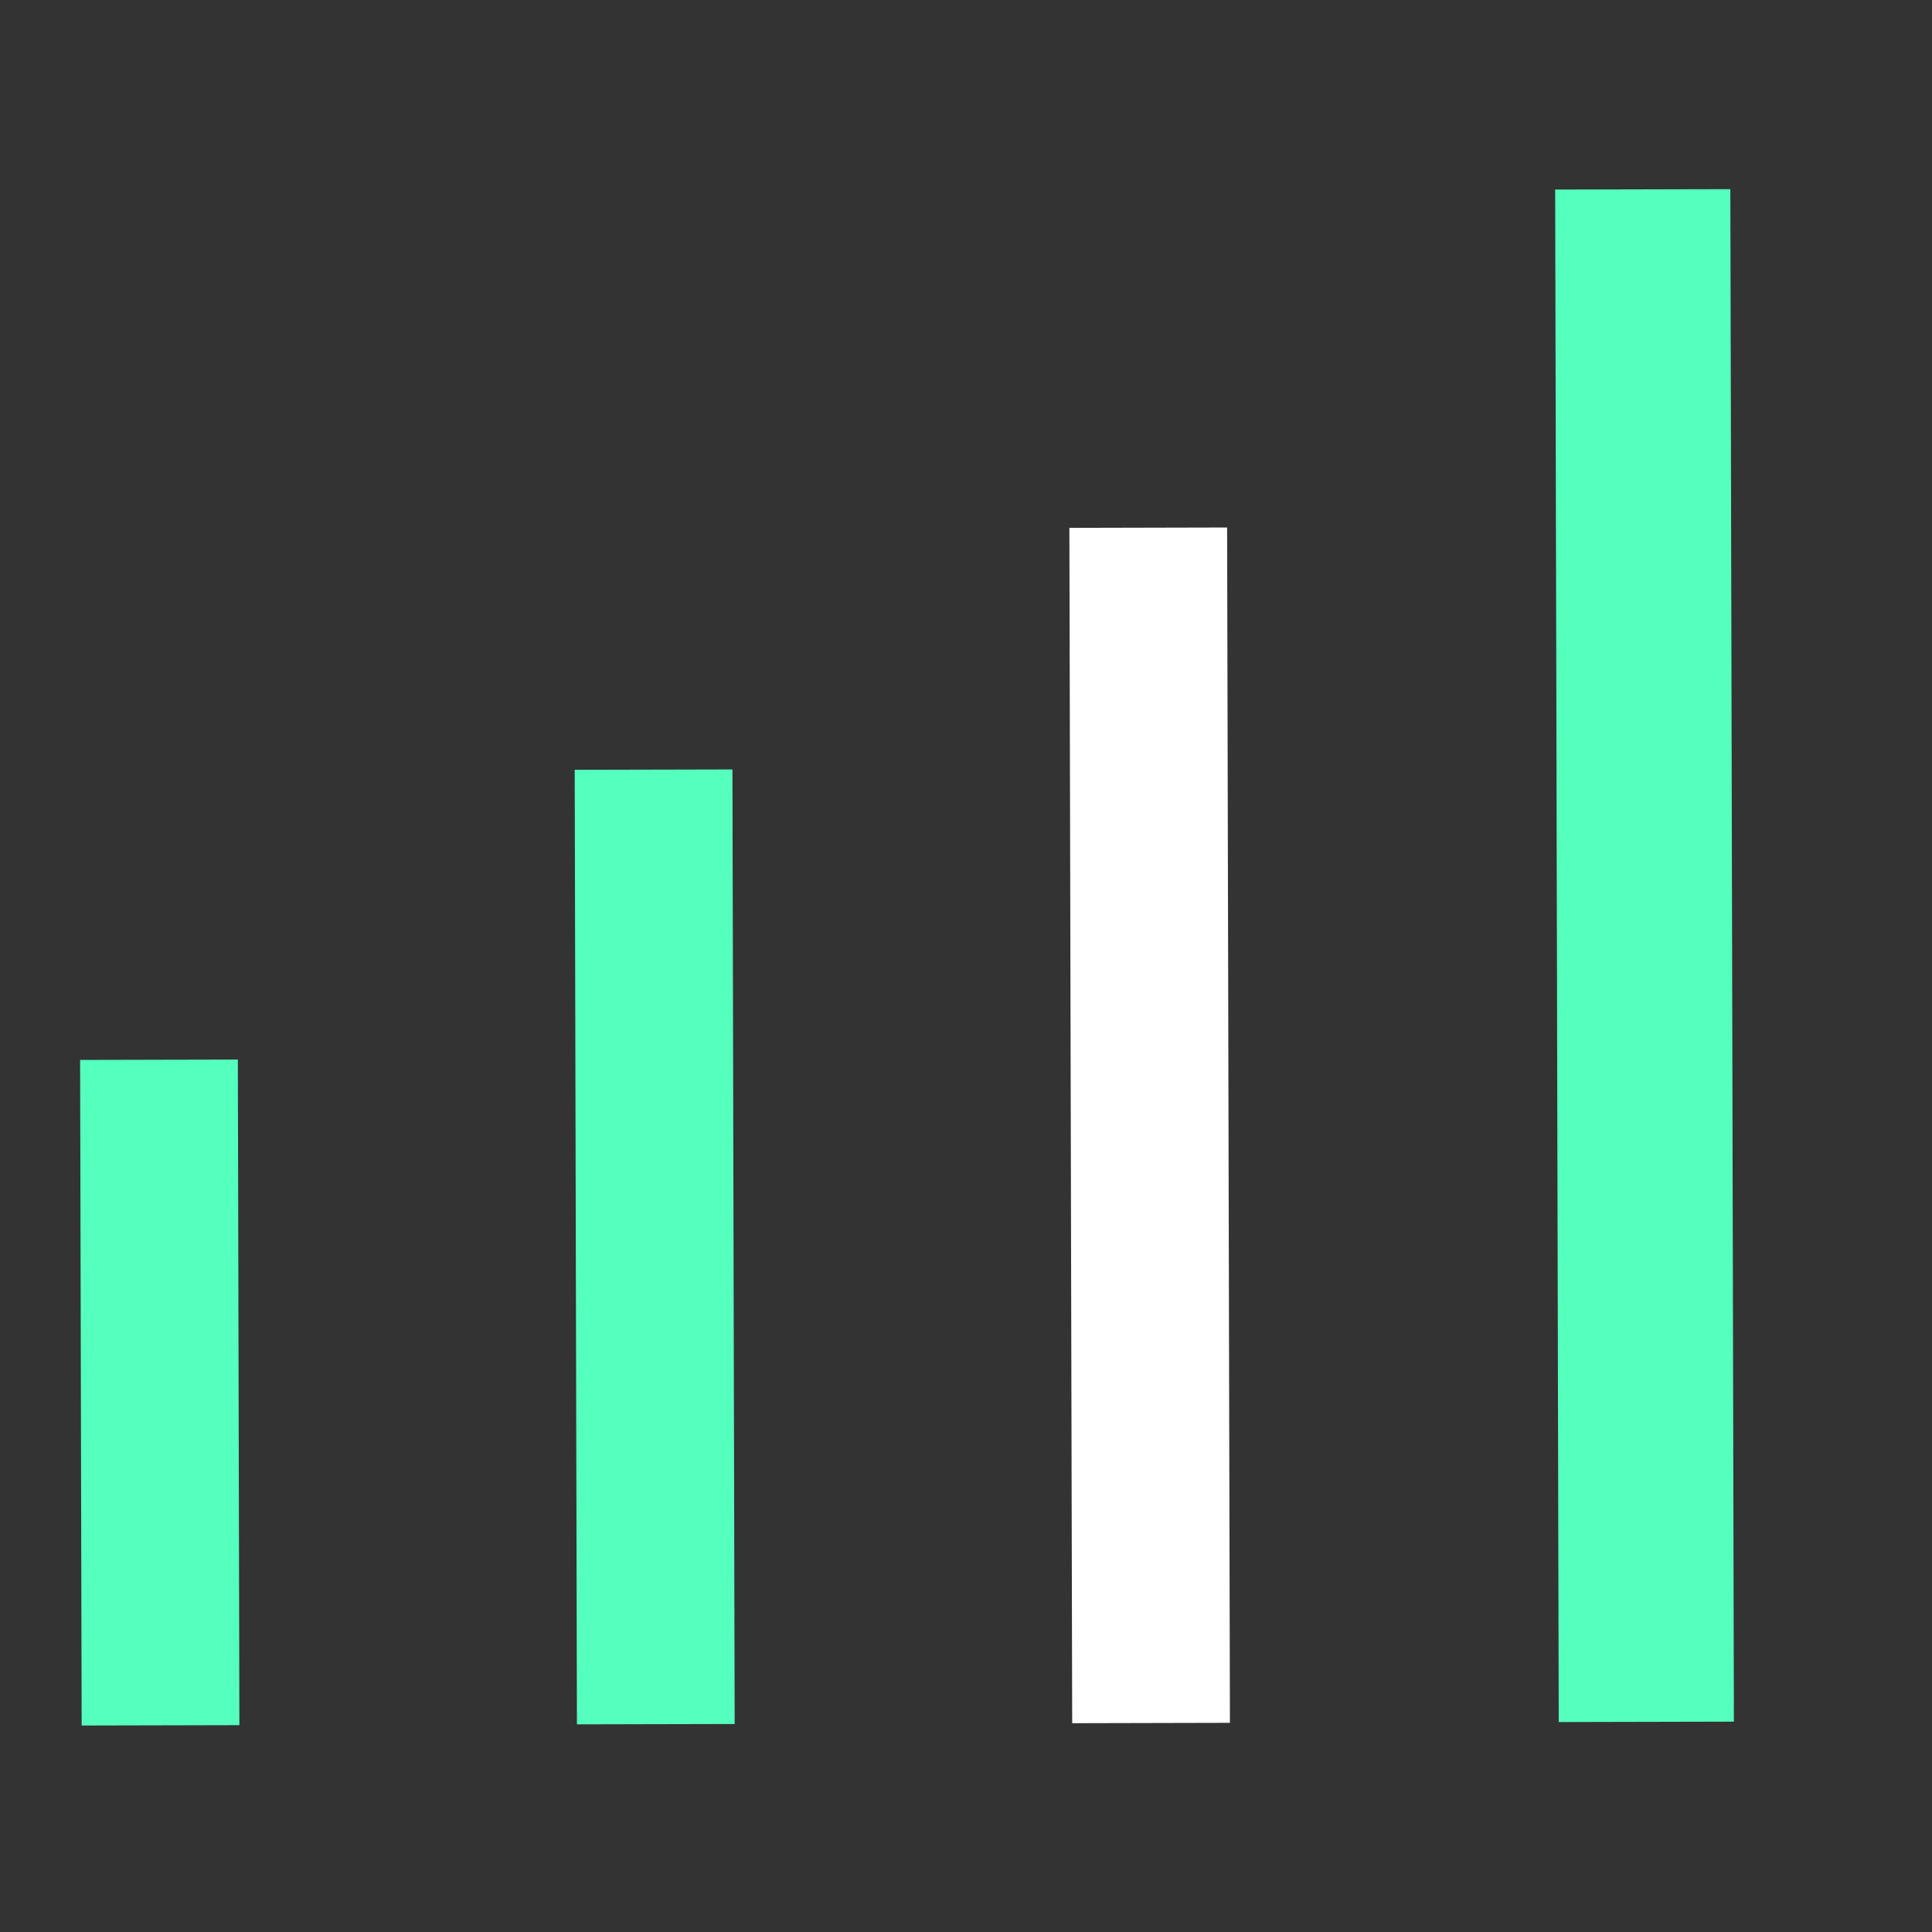 <svg width="70" height="70" viewBox="0 0 70 70" fill="none" xmlns="http://www.w3.org/2000/svg">
<rect x="0" y="0" width="70" height="70" fill="#333333" stroke="none"/>
<path d="M5.76 38.397L5.816 62.512" stroke="#55FFBE" stroke-width="5.715" stroke-miterlimit="10"/>
<path d="M23.68 27.885L23.761 62.47" stroke="#55FFBE" stroke-width="5.715" stroke-miterlimit="10"/>
<path d="M41.603 19.119L41.705 62.428" stroke="white" stroke-width="5.715" stroke-miterlimit="10"/>
<path d="M59.52 6.861L59.649 62.386" stroke="#55FFBE" stroke-width="6.347" stroke-miterlimit="10"/>
</svg>
